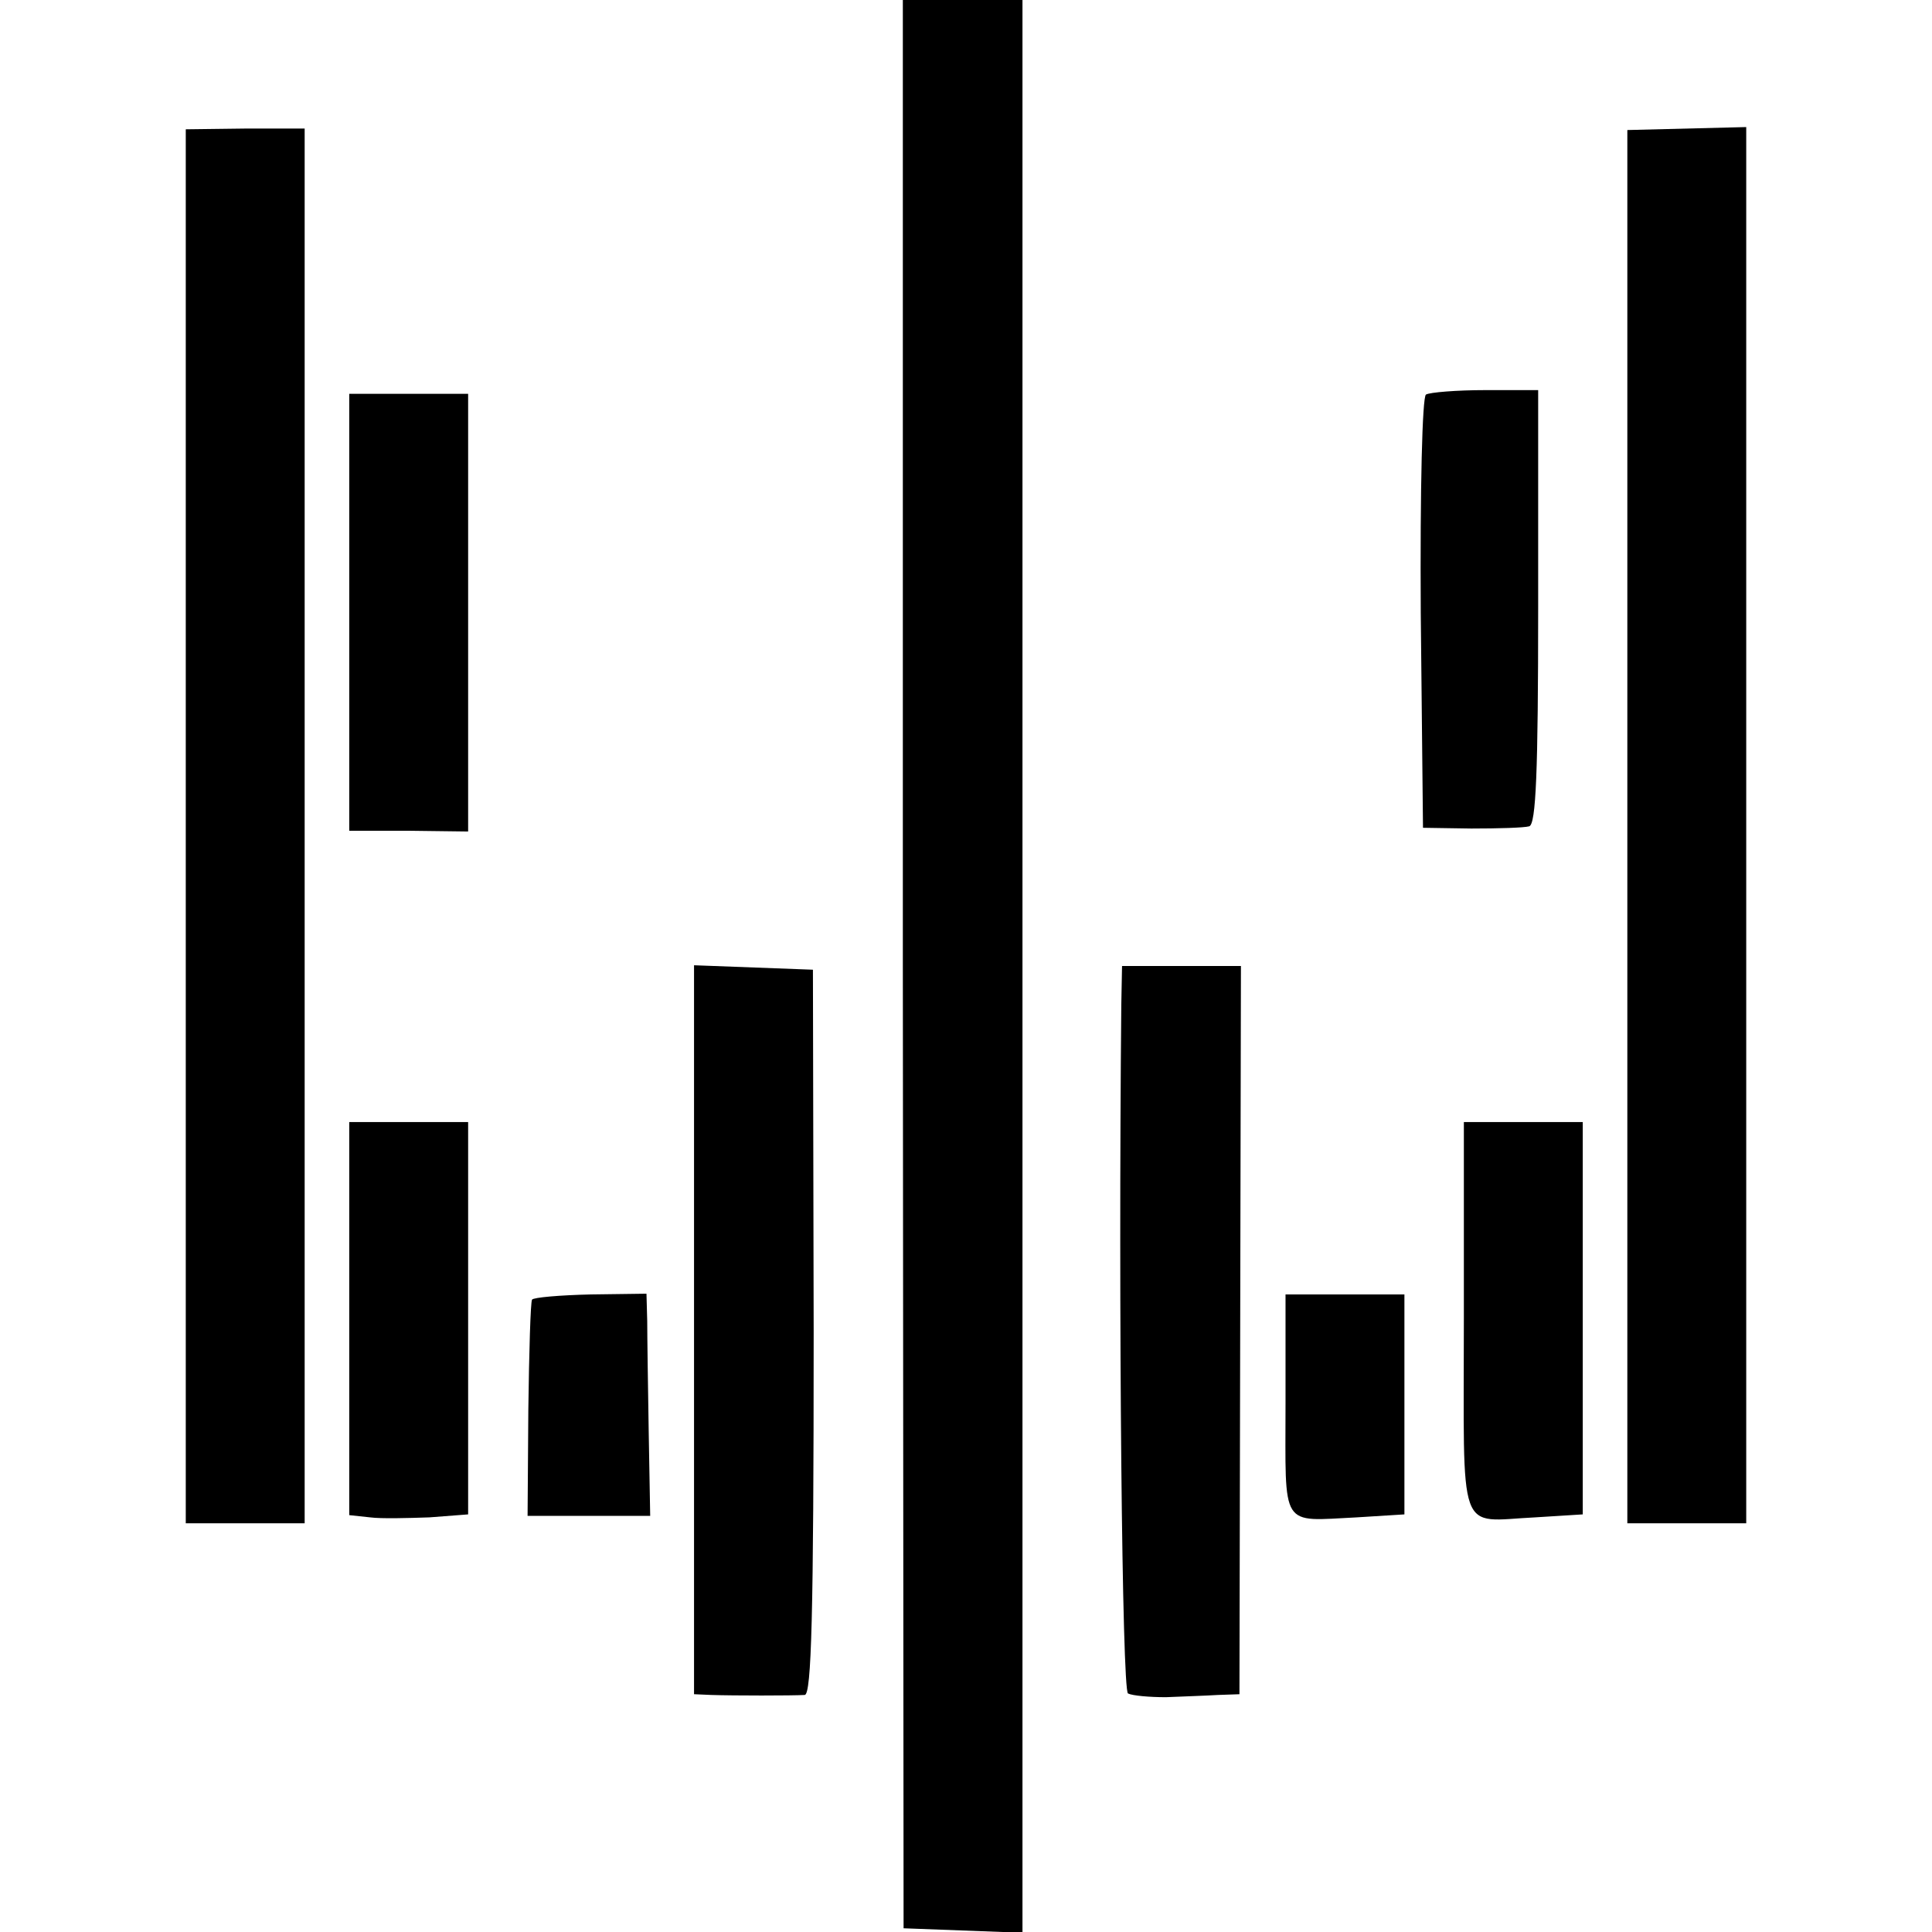 <?xml version="1.0" standalone="no"?>
<!DOCTYPE svg PUBLIC "-//W3C//DTD SVG 20010904//EN"
 "http://www.w3.org/TR/2001/REC-SVG-20010904/DTD/svg10.dtd">
<svg version="1.0" xmlns="http://www.w3.org/2000/svg"
 width="260pt" height="260pt" viewBox="0 0 260 260"
 preserveAspectRatio="xMidYMid meet">
<g transform="translate(0,260) scale(0.1,-0.1)"
fill="#000000" stroke="none">
<path d="M1215 1303 l1 -1298 80 -3 80 -3 0 1301 0 1300 -81 0 -80 0 0 -1297z"/>
<path d="M250 1488 l0 -938 80 0 80 0 0 939 0 938 -80 0 -80 -1 0 -938z"/>
<path d="M2190 1488 l0 -938 80 0 80 0 0 940 0 939 -80 -2 -80 -2 0 -937z"/>
<path d="M1919 2069 c-5 -3 -8 -126 -7 -294 l3 -289 65 -1 c36 0 71 1 78 3 9
3 12 71 12 296 l0 291 -71 0 c-39 0 -75 -3 -80 -6z"/>
<path d="M470 1776 l0 -294 80 0 80 -1 0 295 0 294 -80 0 -80 0 0 -294z"/>
<path d="M934 810 l0 -490 23 -1 c30 -1 109 -1 126 0 9 1 12 105 12 489 l-1
487 -80 3 -80 3 0 -491z"/>
<path d="M1509 1248 c-4 -415 1 -922 9 -927 6 -3 29 -5 51 -5 23 1 54 2 70 3
l29 1 1 490 1 490 -80 0 -80 0 -1 -52z"/>
<path d="M470 826 l0 -265 28 -3 c15 -2 51 -1 80 0 l52 4 0 264 0 264 -80 0
-80 0 0 -264z"/>
<path d="M1970 826 c0 -300 -10 -273 96 -268 l64 4 0 264 0 264 -80 0 -80 0 0
-264z"/>
<path d="M716 851 c-2 -3 -4 -70 -5 -148 l-1 -143 83 0 82 0 -2 113 c-1 61 -2
129 -2 149 l-1 37 -75 -1 c-42 -1 -77 -4 -79 -7z"/>
<path d="M1730 710 c0 -169 -8 -157 96 -152 l64 4 0 148 0 148 -80 0 -80 0 0
-148z"/>
</g>
</svg>
